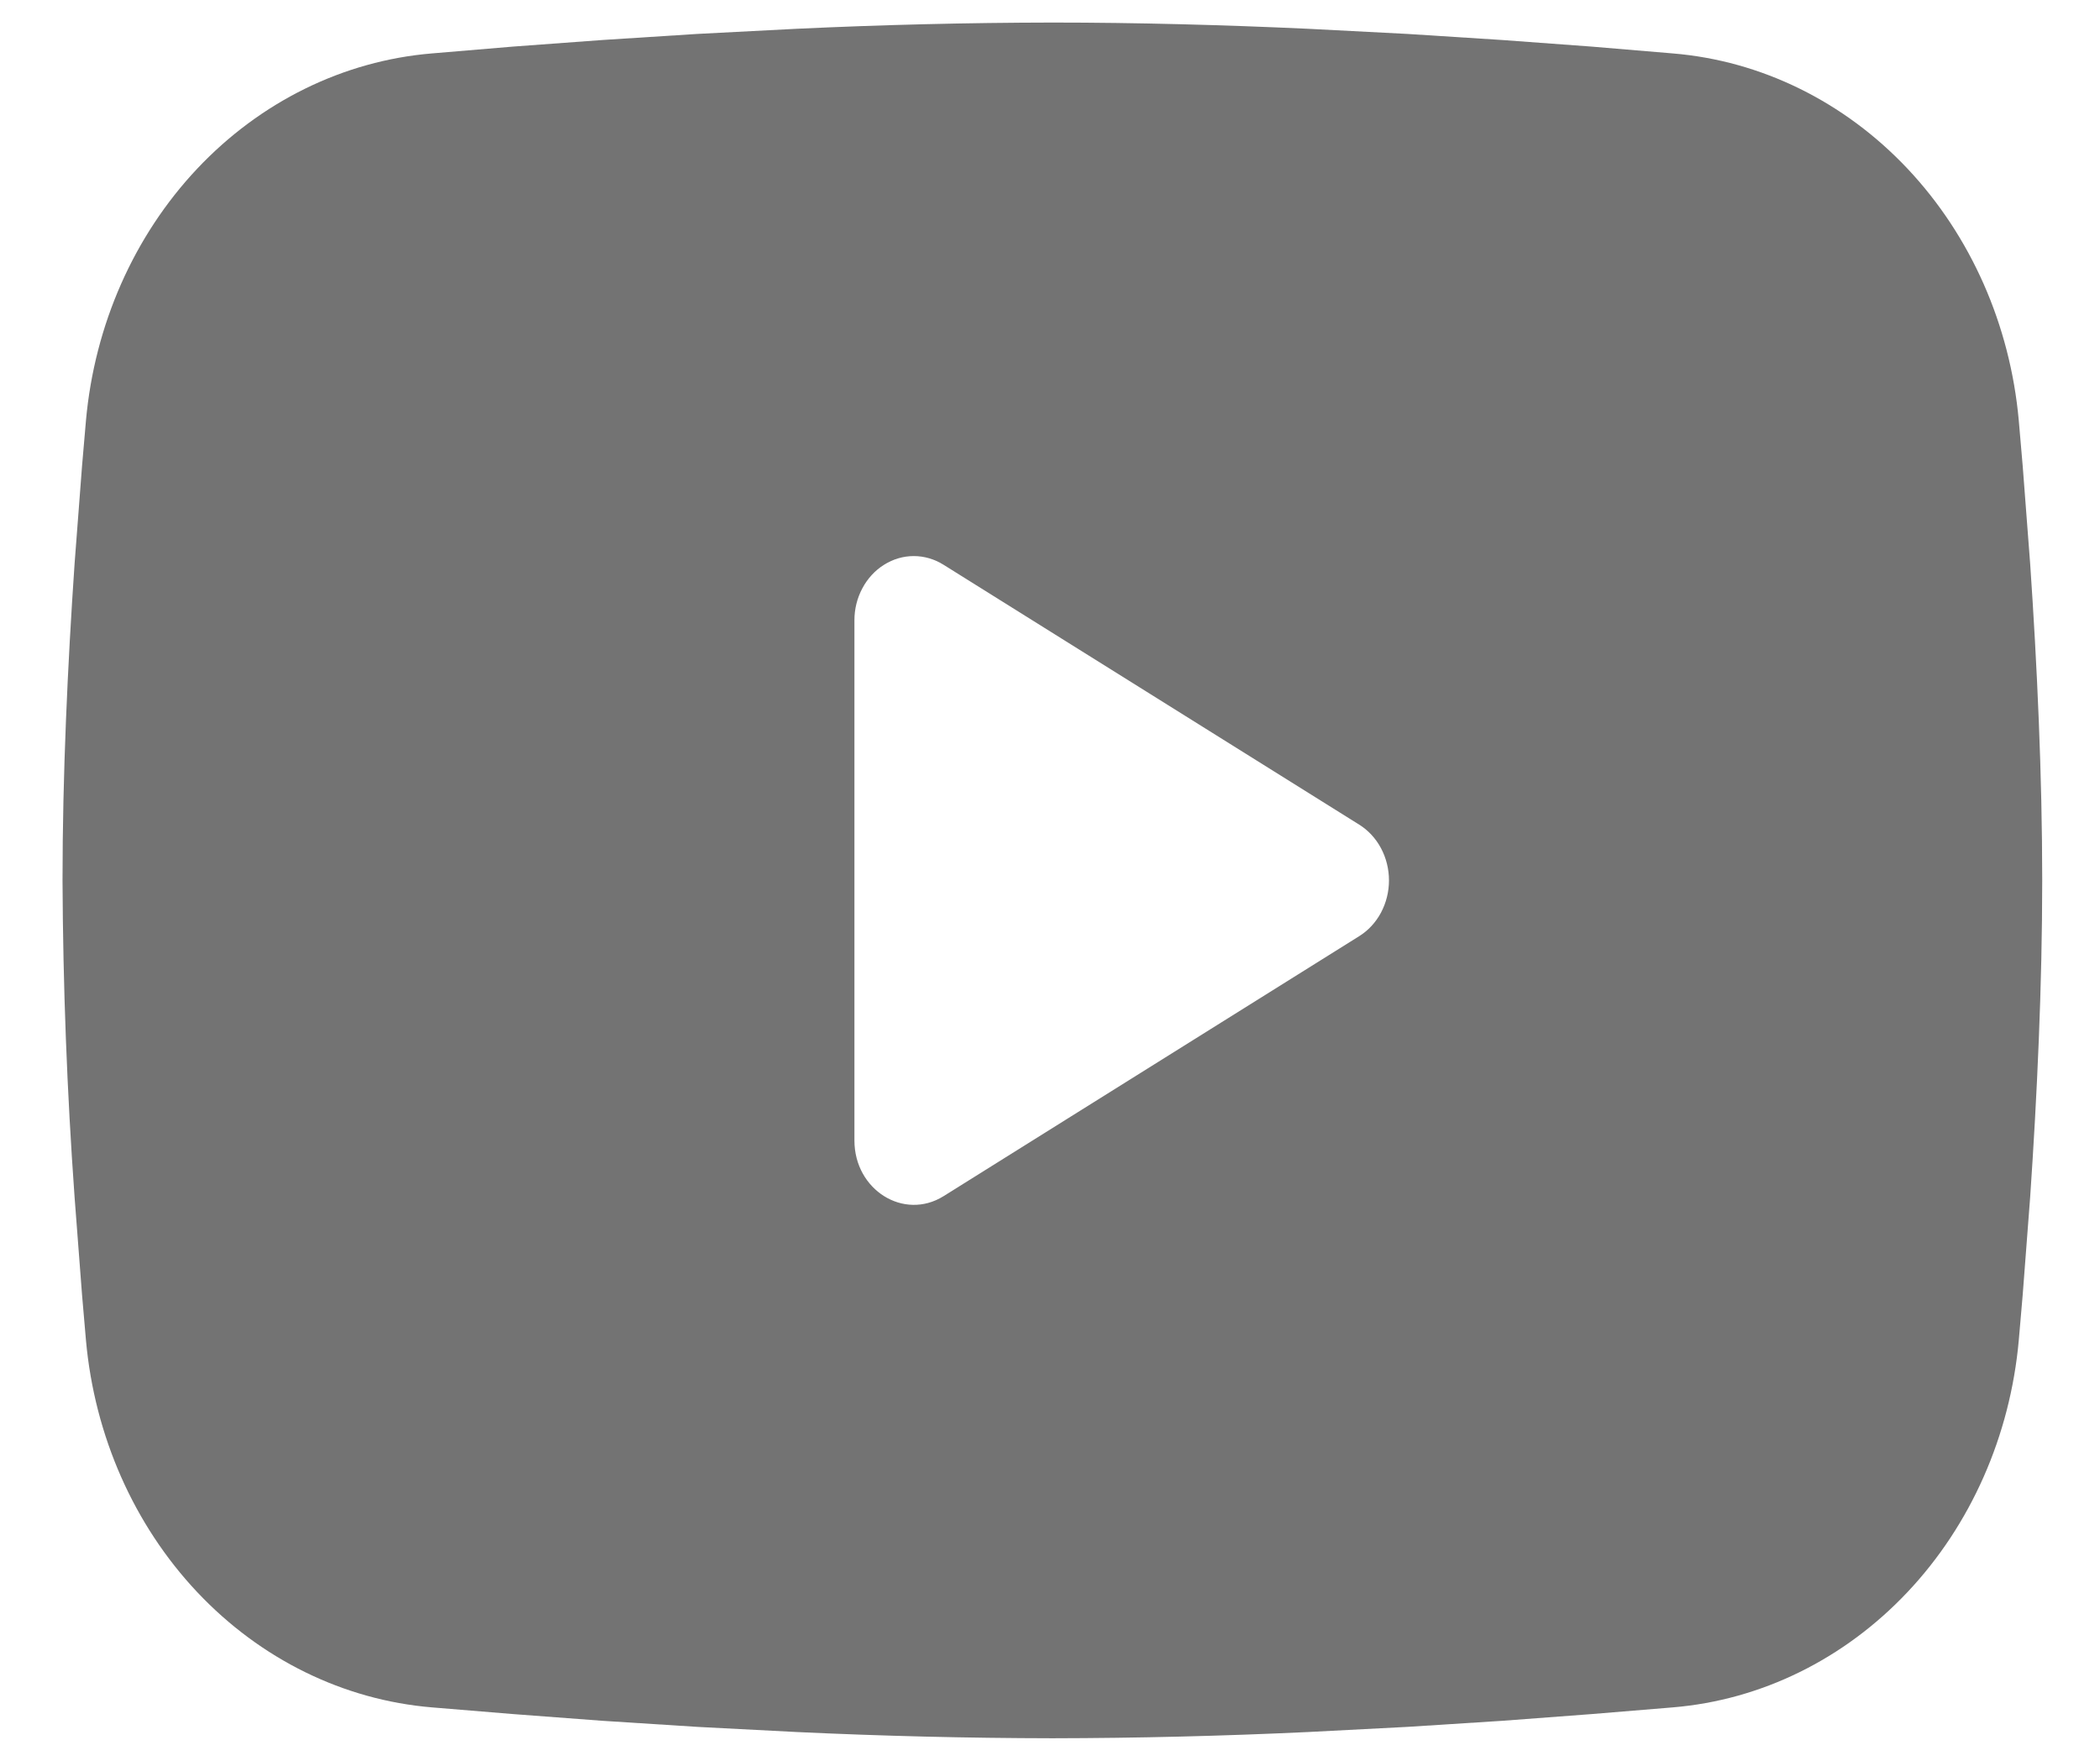 <svg width="31" height="26" viewBox="0 0 31 26" fill="none" xmlns="http://www.w3.org/2000/svg">
<path fill-rule="evenodd" clip-rule="evenodd" d="M15.535 0.333C16.784 0.333 18.066 0.368 19.308 0.425L20.775 0.501L22.179 0.591L23.494 0.688L24.695 0.789C25.999 0.897 27.225 1.5 28.159 2.491C29.093 3.483 29.674 4.799 29.801 6.209L29.859 6.882L29.969 8.323C30.071 9.816 30.147 11.444 30.147 13C30.147 14.556 30.071 16.184 29.969 17.677L29.859 19.118C29.84 19.349 29.821 19.572 29.801 19.791C29.674 21.201 29.093 22.518 28.158 23.509C27.224 24.5 25.997 25.103 24.694 25.211L23.495 25.31L22.18 25.409L20.775 25.499L19.308 25.575C18.051 25.634 16.793 25.665 15.535 25.667C14.277 25.665 13.019 25.634 11.762 25.575L10.295 25.499L8.891 25.409L7.576 25.31L6.375 25.211C5.071 25.102 3.845 24.5 2.911 23.509C1.977 22.517 1.396 21.201 1.269 19.791L1.211 19.118L1.101 17.677C0.989 16.121 0.93 14.561 0.923 13C0.923 11.444 0.999 9.816 1.101 8.323L1.211 6.882C1.23 6.651 1.249 6.428 1.269 6.209C1.396 4.799 1.977 3.483 2.91 2.492C3.844 1.501 5.07 0.898 6.373 0.789L7.573 0.688L8.888 0.591L10.293 0.501L11.761 0.425C13.018 0.366 14.276 0.335 15.535 0.333ZM12.613 9.16V16.84C12.613 17.571 13.343 18.027 13.928 17.663L20.065 13.823C20.198 13.74 20.309 13.62 20.386 13.476C20.463 13.331 20.504 13.167 20.504 13C20.504 12.833 20.463 12.669 20.386 12.524C20.309 12.38 20.198 12.26 20.065 12.177L13.928 8.339C13.794 8.255 13.643 8.211 13.489 8.211C13.335 8.211 13.184 8.255 13.051 8.339C12.917 8.422 12.807 8.542 12.73 8.687C12.653 8.831 12.612 8.995 12.613 9.162V9.16Z" fill="rgb(115, 115, 115)"/>
</svg>
